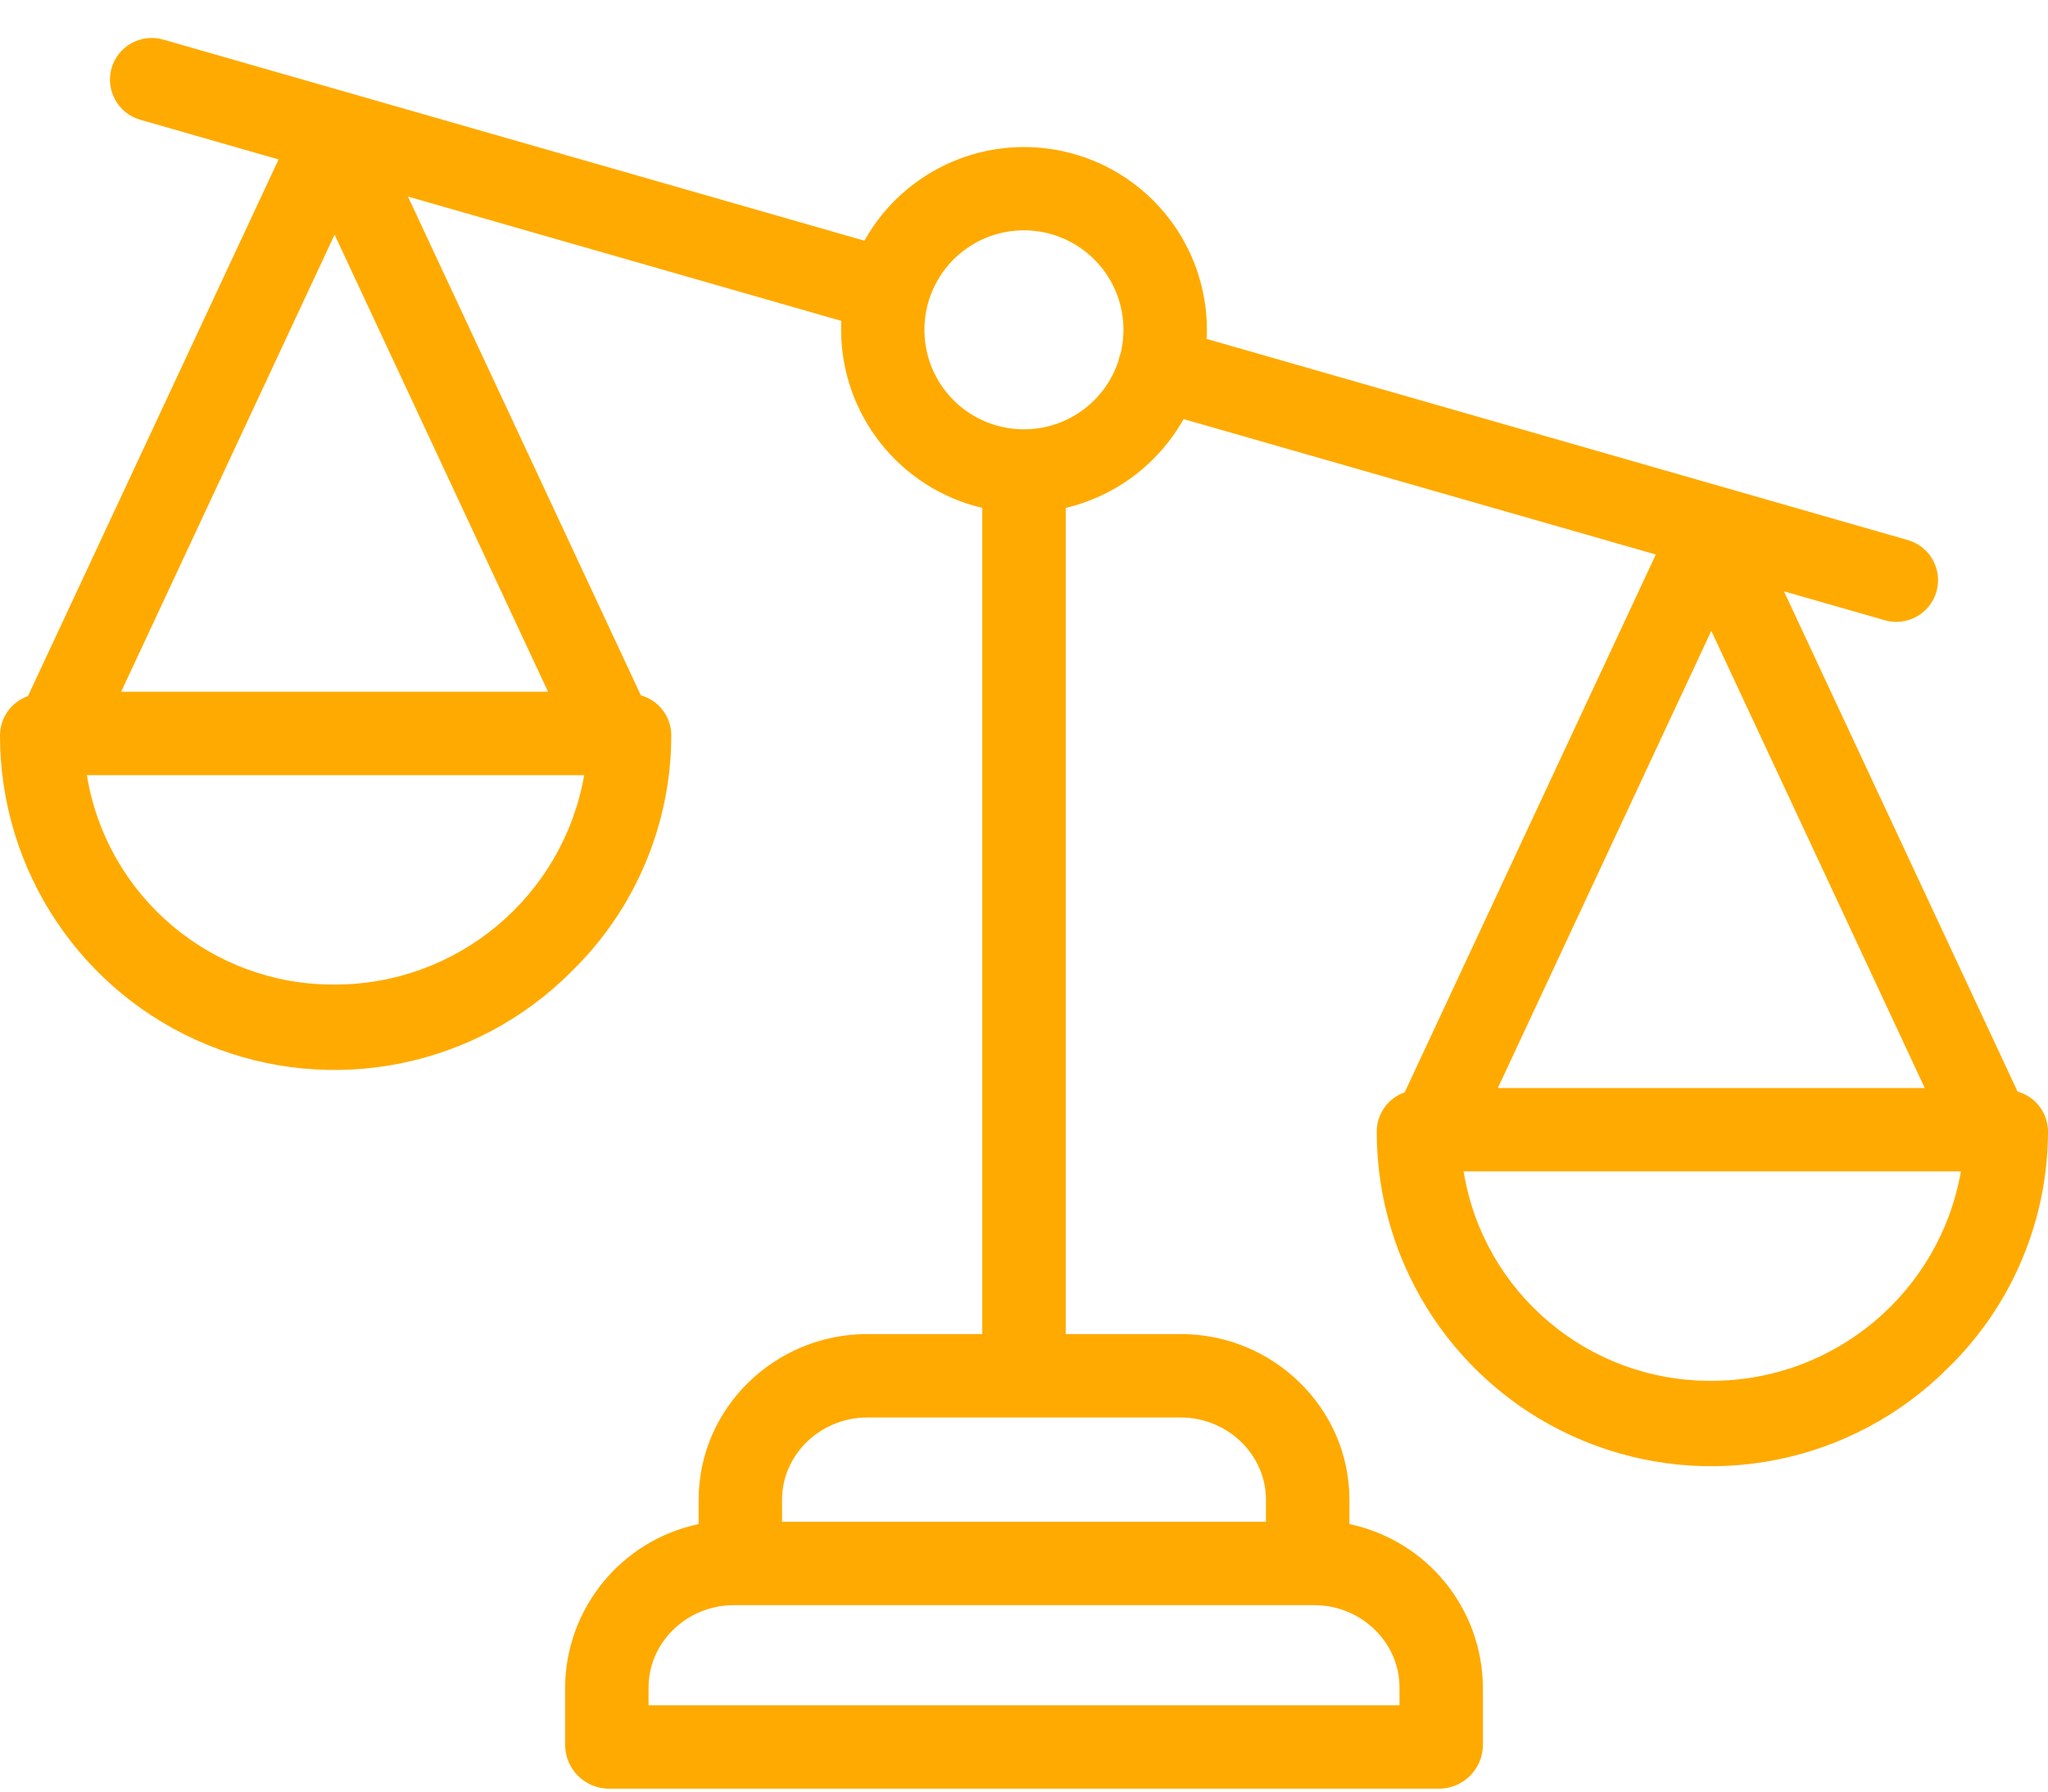 <svg xmlns="http://www.w3.org/2000/svg" fill="none" viewBox="0 0 40 35" height="35" width="40">
<path fill="#FFAA00" d="M39.406 21.325L34.843 11.552L36.813 12.117C37.245 12.241 37.697 11.991 37.821 11.558C37.85 11.455 37.859 11.348 37.847 11.242C37.835 11.135 37.802 11.032 37.75 10.939C37.699 10.845 37.629 10.763 37.545 10.696C37.461 10.63 37.365 10.58 37.263 10.551L23.568 6.621C23.571 6.562 23.572 6.504 23.572 6.445C23.573 4.819 22.475 3.397 20.901 2.988C19.328 2.578 17.676 3.283 16.883 4.702L3.187 0.773C2.755 0.649 2.303 0.899 2.179 1.331C2.056 1.764 2.305 2.215 2.738 2.339L5.441 3.115L0.546 13.599C0.387 13.655 0.248 13.759 0.151 13.896C0.053 14.034 0 14.199 4.49482e-07 14.368C-0.001 17.013 1.593 19.398 4.038 20.407C6.483 21.418 9.296 20.854 11.162 18.979C11.778 18.379 12.267 17.662 12.602 16.87C12.937 16.078 13.11 15.227 13.111 14.368C13.111 14.19 13.053 14.018 12.946 13.876C12.839 13.735 12.688 13.632 12.517 13.584L7.968 3.84L16.433 6.269C16.43 6.327 16.428 6.386 16.428 6.445C16.431 8.103 17.572 9.542 19.185 9.922V26.062H16.936C15.139 26.062 13.645 27.504 13.645 29.301V29.774C12.133 30.093 11.047 31.422 11.037 32.968V34.109C11.044 34.33 11.136 34.541 11.293 34.696C11.451 34.852 11.663 34.94 11.884 34.943H28.116C28.337 34.94 28.549 34.852 28.707 34.696C28.865 34.541 28.957 34.33 28.963 34.109V32.968C28.954 31.422 27.868 30.093 26.356 29.774V29.301C26.356 27.504 24.861 26.062 23.064 26.062H20.815V9.922C21.298 9.808 21.752 9.595 22.148 9.296C22.544 8.997 22.875 8.619 23.117 8.187L32.34 10.833L27.435 21.34C27.275 21.395 27.137 21.499 27.039 21.637C26.941 21.775 26.889 21.939 26.889 22.108C26.888 24.753 28.482 27.138 30.927 28.148C33.372 29.158 36.184 28.595 38.051 26.72C38.666 26.12 39.156 25.403 39.49 24.611C39.825 23.819 39.998 22.968 40 22.108C40 21.931 39.942 21.758 39.835 21.617C39.727 21.475 39.577 21.373 39.406 21.325H39.406ZM6.535 4.584L10.704 13.514H2.366L6.535 4.584ZM6.535 19.234C4.135 19.248 2.083 17.512 1.697 15.143H11.41C10.995 17.511 8.938 19.237 6.535 19.234ZM27.334 32.968V33.314H12.667V32.968C12.667 32.07 13.431 31.358 14.329 31.358H25.672C26.57 31.358 27.334 32.07 27.334 32.968H27.334ZM24.726 29.302V29.729H15.274V29.302C15.274 28.403 16.038 27.692 16.936 27.692H23.064C23.962 27.692 24.726 28.403 24.726 29.302ZM20 8.387C19.596 8.388 19.202 8.262 18.872 8.028C18.543 7.794 18.295 7.463 18.162 7.081C18.03 6.699 18.02 6.285 18.133 5.897C18.247 5.509 18.478 5.166 18.796 4.916C19.113 4.666 19.501 4.521 19.905 4.502C20.308 4.482 20.708 4.589 21.048 4.807C21.388 5.026 21.652 5.344 21.803 5.719C21.953 6.094 21.983 6.507 21.888 6.9C21.868 6.951 21.852 7.004 21.842 7.059C21.713 7.445 21.466 7.782 21.135 8.02C20.805 8.258 20.408 8.387 20 8.387ZM37.593 21.255H29.255L33.424 12.324L37.593 21.255ZM33.424 26.975C31.024 26.988 28.971 25.253 28.586 22.884H38.299C37.884 25.251 35.827 26.977 33.424 26.975Z"></path>
</svg>
